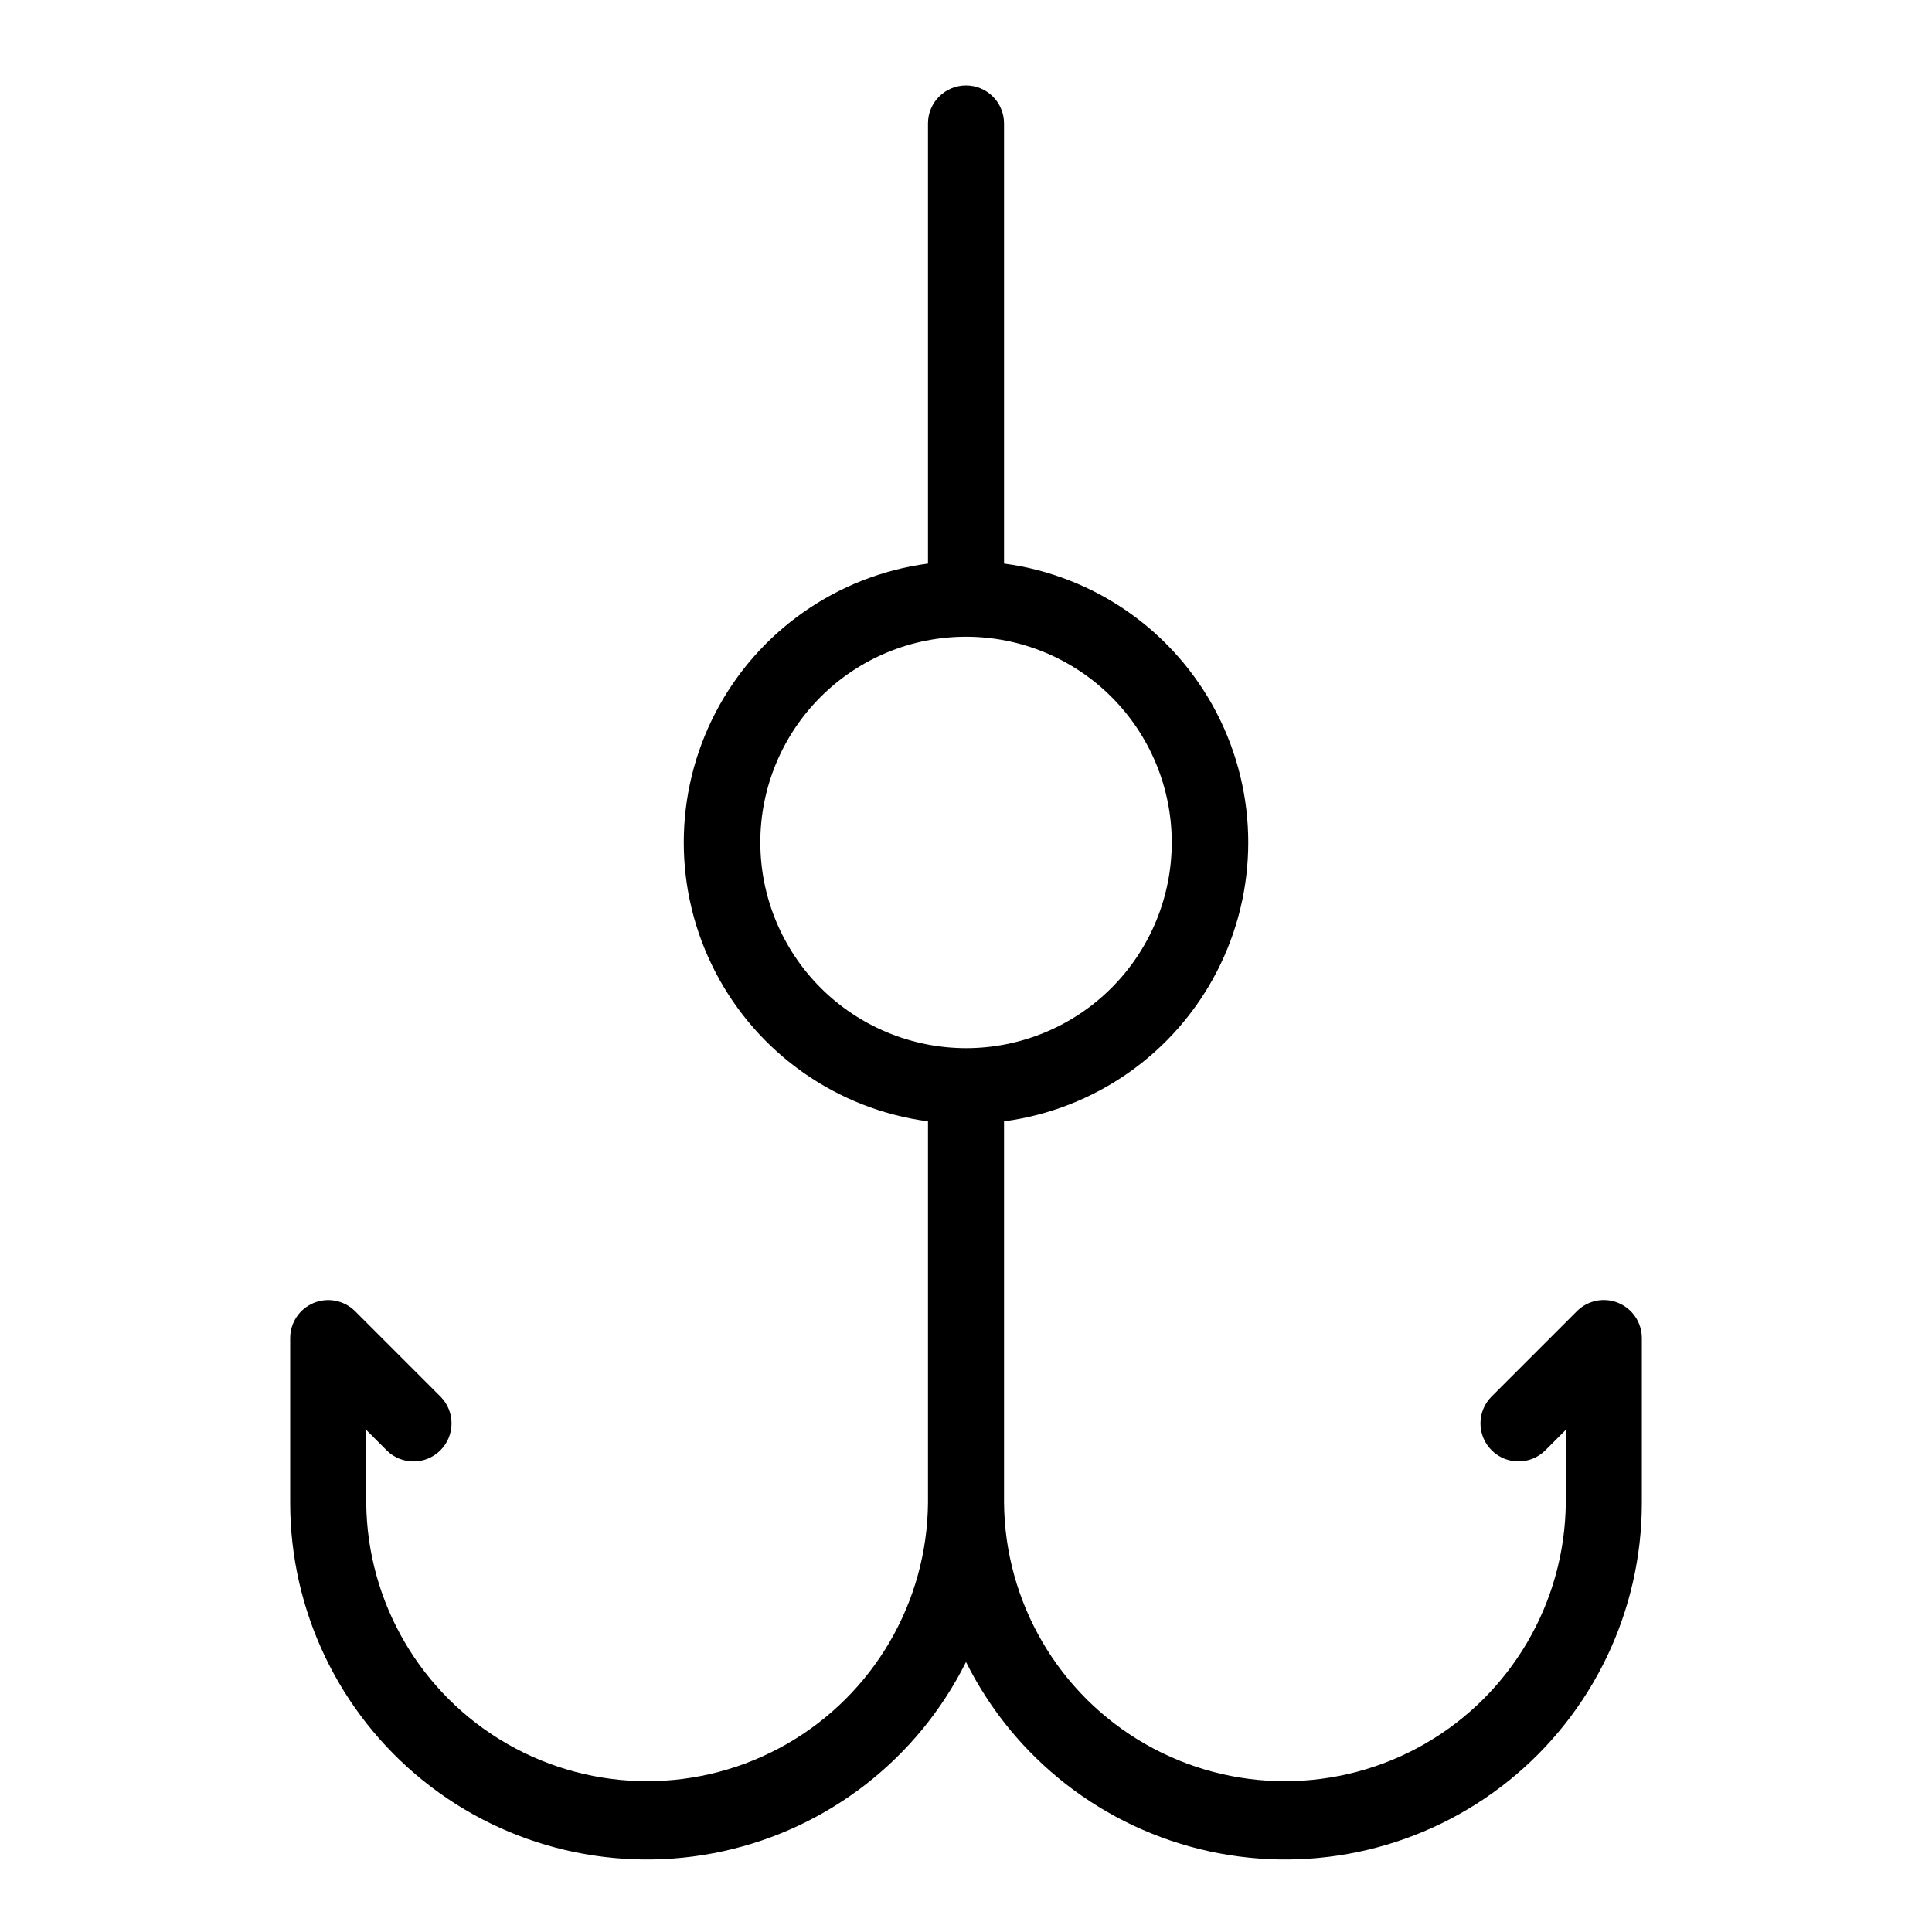 <?xml version="1.0" encoding="UTF-8"?>
<!-- Uploaded to: ICON Repo, www.svgrepo.com, Generator: ICON Repo Mixer Tools -->
<svg fill="#000000" width="800px" height="800px" version="1.1" viewBox="144 144 512 512" xmlns="http://www.w3.org/2000/svg">
 <path d="m572.88 489.29c-3.766-1.559-8.098-0.695-10.977 2.188l-22.609 22.609h-0.004c-3.934 3.938-3.934 10.316 0.004 14.25 3.938 3.934 10.316 3.934 14.25-0.004l5.406-5.402v19.281-0.004c-0.219 26.449-14.453 50.797-37.395 63.957-22.941 13.16-51.141 13.16-74.082 0-22.941-13.16-37.176-37.508-37.395-63.957v-101.04c24.09-3.207 45.105-17.953 56.312-39.512 11.211-21.562 11.211-47.234 0-68.797-11.207-21.559-32.223-36.305-56.312-39.512v-116.64c0-5.562-4.512-10.074-10.074-10.074-5.566 0-10.078 4.512-10.078 10.074v116.64c-24.09 3.207-45.102 17.953-56.312 39.512-11.211 21.562-11.211 47.234 0 68.797 11.211 21.559 32.223 36.305 56.312 39.512v101.04c-0.219 26.449-14.453 50.793-37.395 63.957-22.938 13.16-51.141 13.16-74.082 0-22.941-13.164-37.176-37.508-37.395-63.957v-19.273l5.406 5.41c3.934 3.934 10.316 3.938 14.25 0 3.938-3.934 3.938-10.312 0.004-14.25l-22.609-22.609h-0.004c-2.879-2.883-7.215-3.742-10.977-2.184-3.766 1.559-6.223 5.234-6.223 9.309v43.605-0.004c-0.016 28.621 12.934 55.707 35.219 73.66 22.285 17.953 51.508 24.844 79.465 18.738 27.961-6.109 51.648-24.555 64.418-50.168 12.77 25.613 36.457 44.059 64.414 50.168 27.961 6.106 57.184-0.785 79.469-18.742 22.285-17.953 35.234-45.039 35.215-73.66v-43.605c0-4.074-2.457-7.75-6.223-9.309zm-227.39-122.04c0.004-14.457 5.746-28.324 15.973-38.547 10.223-10.223 24.09-15.965 38.547-15.965 14.461 0 28.328 5.746 38.551 15.969 10.223 10.227 15.965 24.094 15.965 38.551 0 14.457-5.746 28.324-15.969 38.547-10.223 10.227-24.09 15.969-38.547 15.969-14.457-0.02-28.312-5.769-38.535-15.988-10.219-10.223-15.969-24.078-15.984-38.535z"/>
</svg>